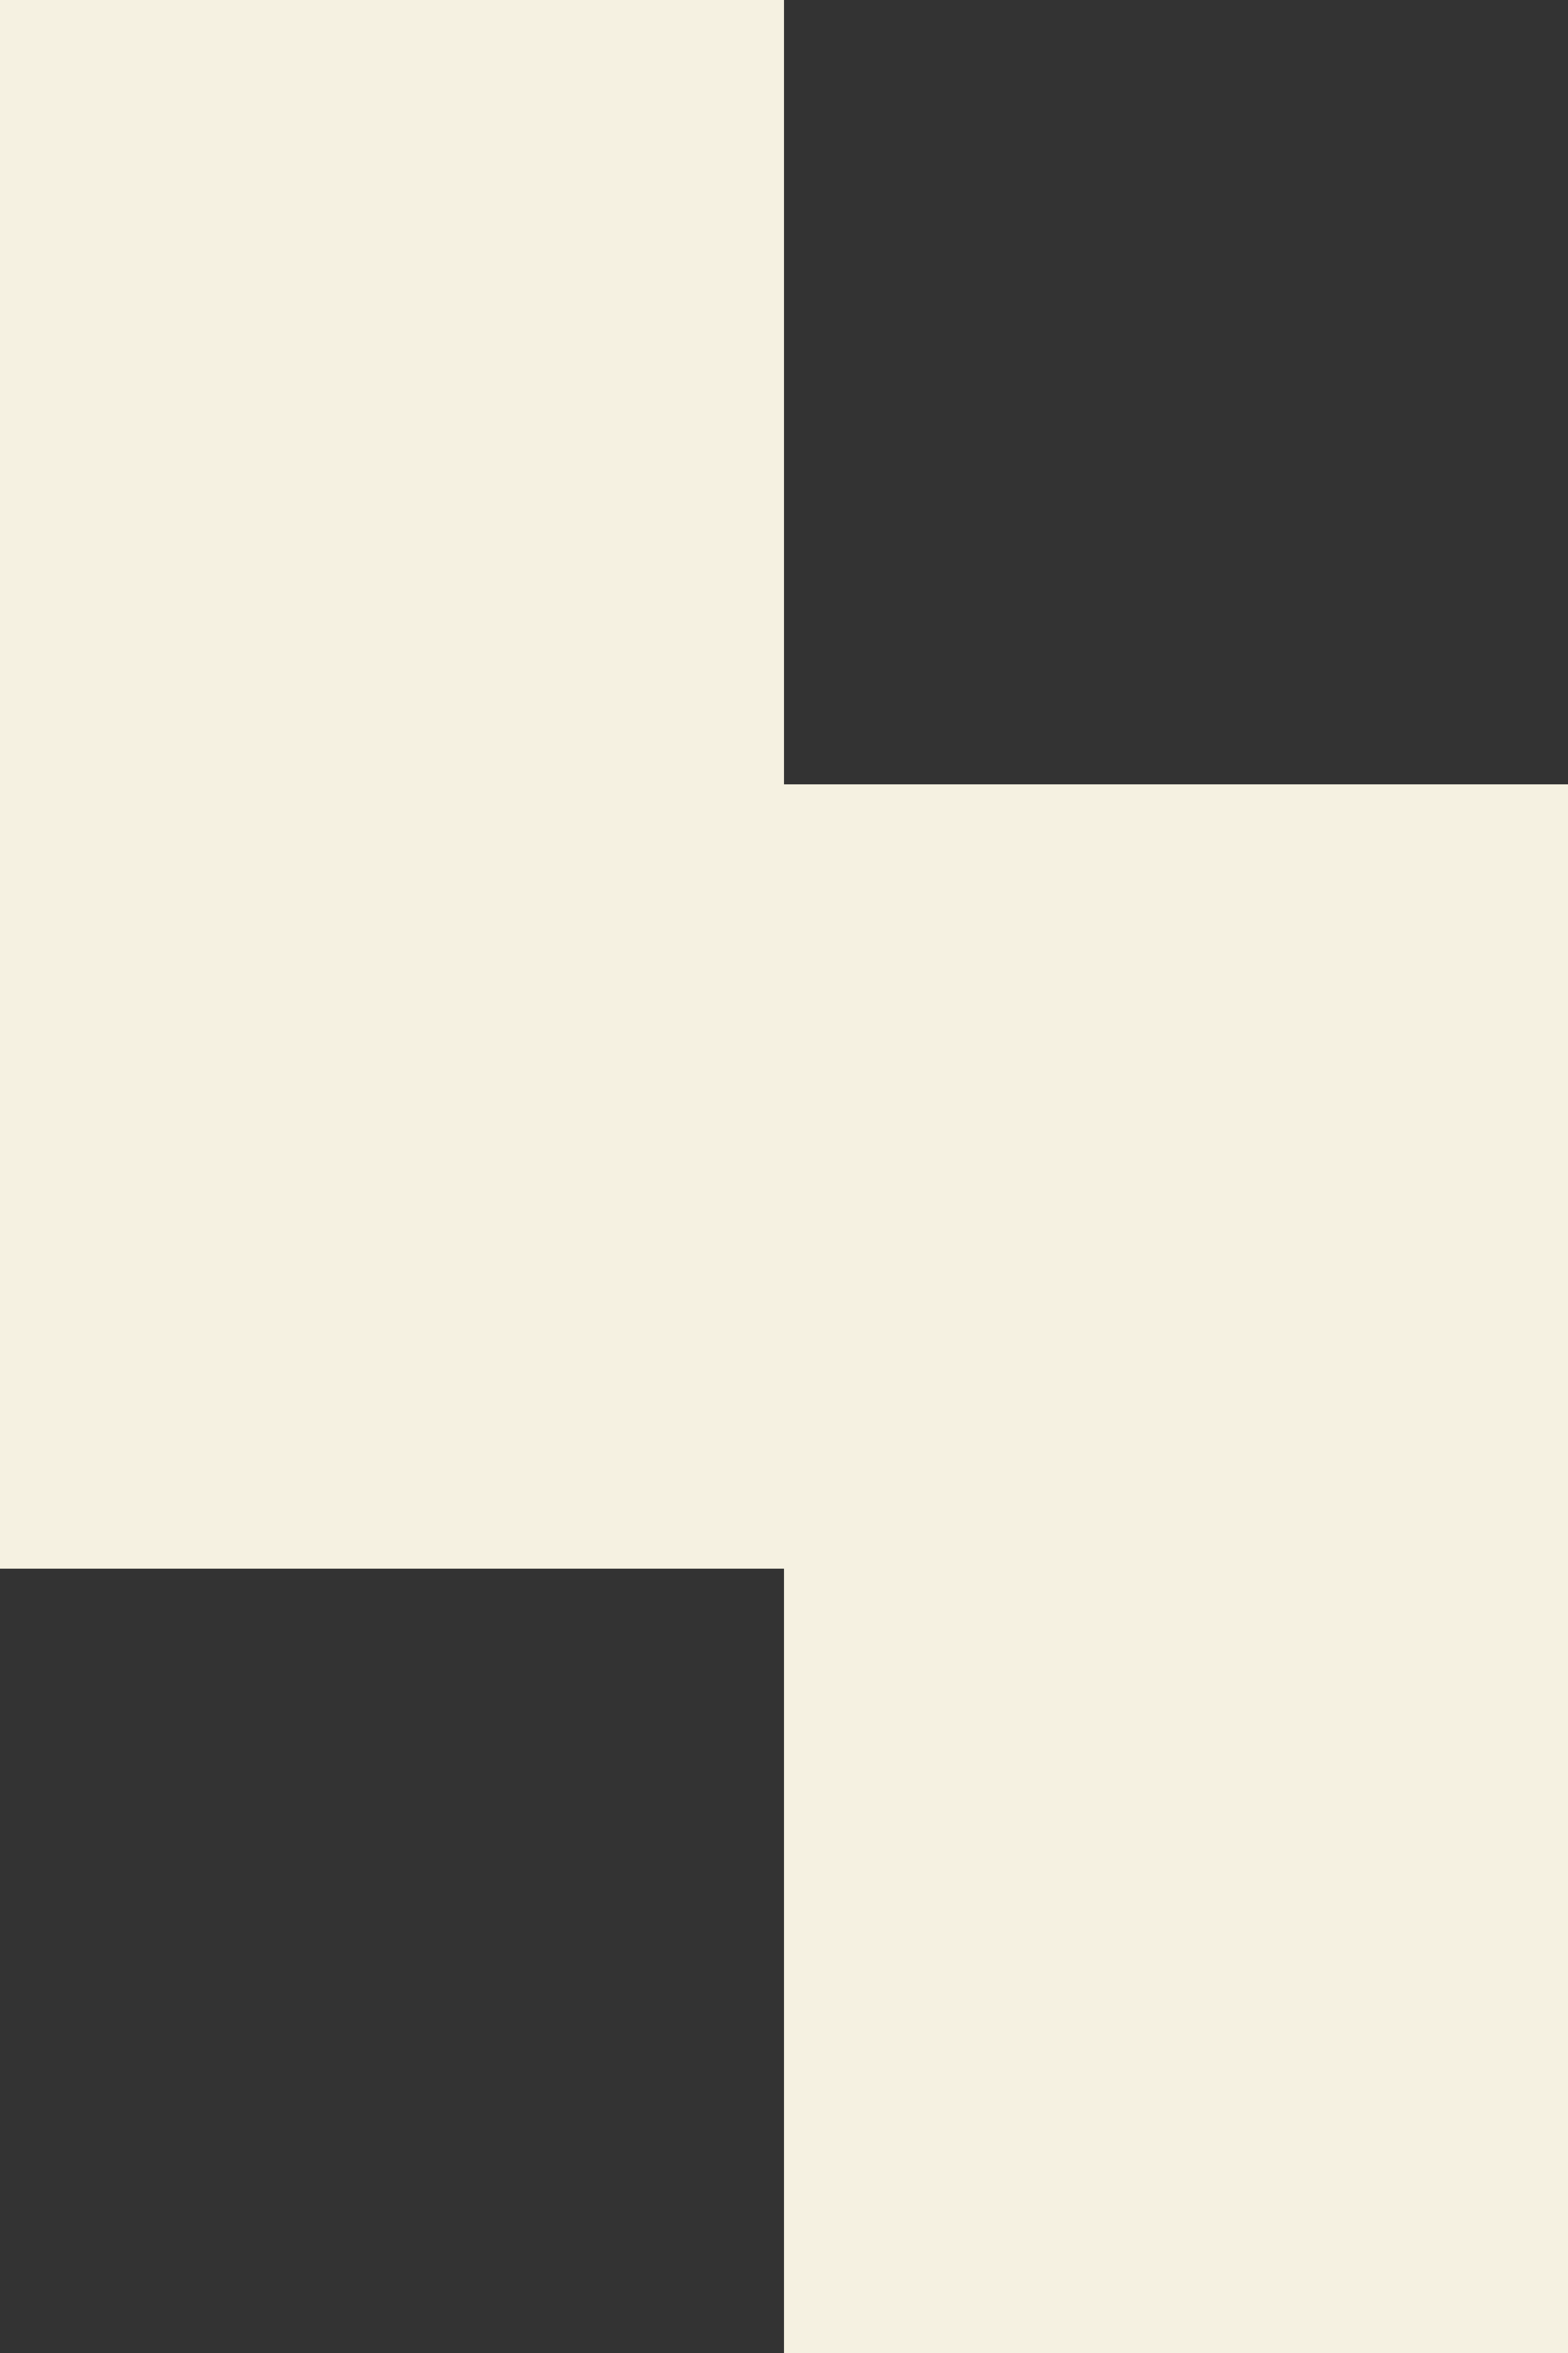 <svg width="72" height="108" viewBox="0 0 72 108" fill="none" xmlns="http://www.w3.org/2000/svg">
<rect x="0" y="0" width="72" height="108" fill="#333333" stroke="none"/>
<path d="M36 36V0H0V72H36V108H72V36H36Z" fill="#F5F1E1"/>
</svg>
